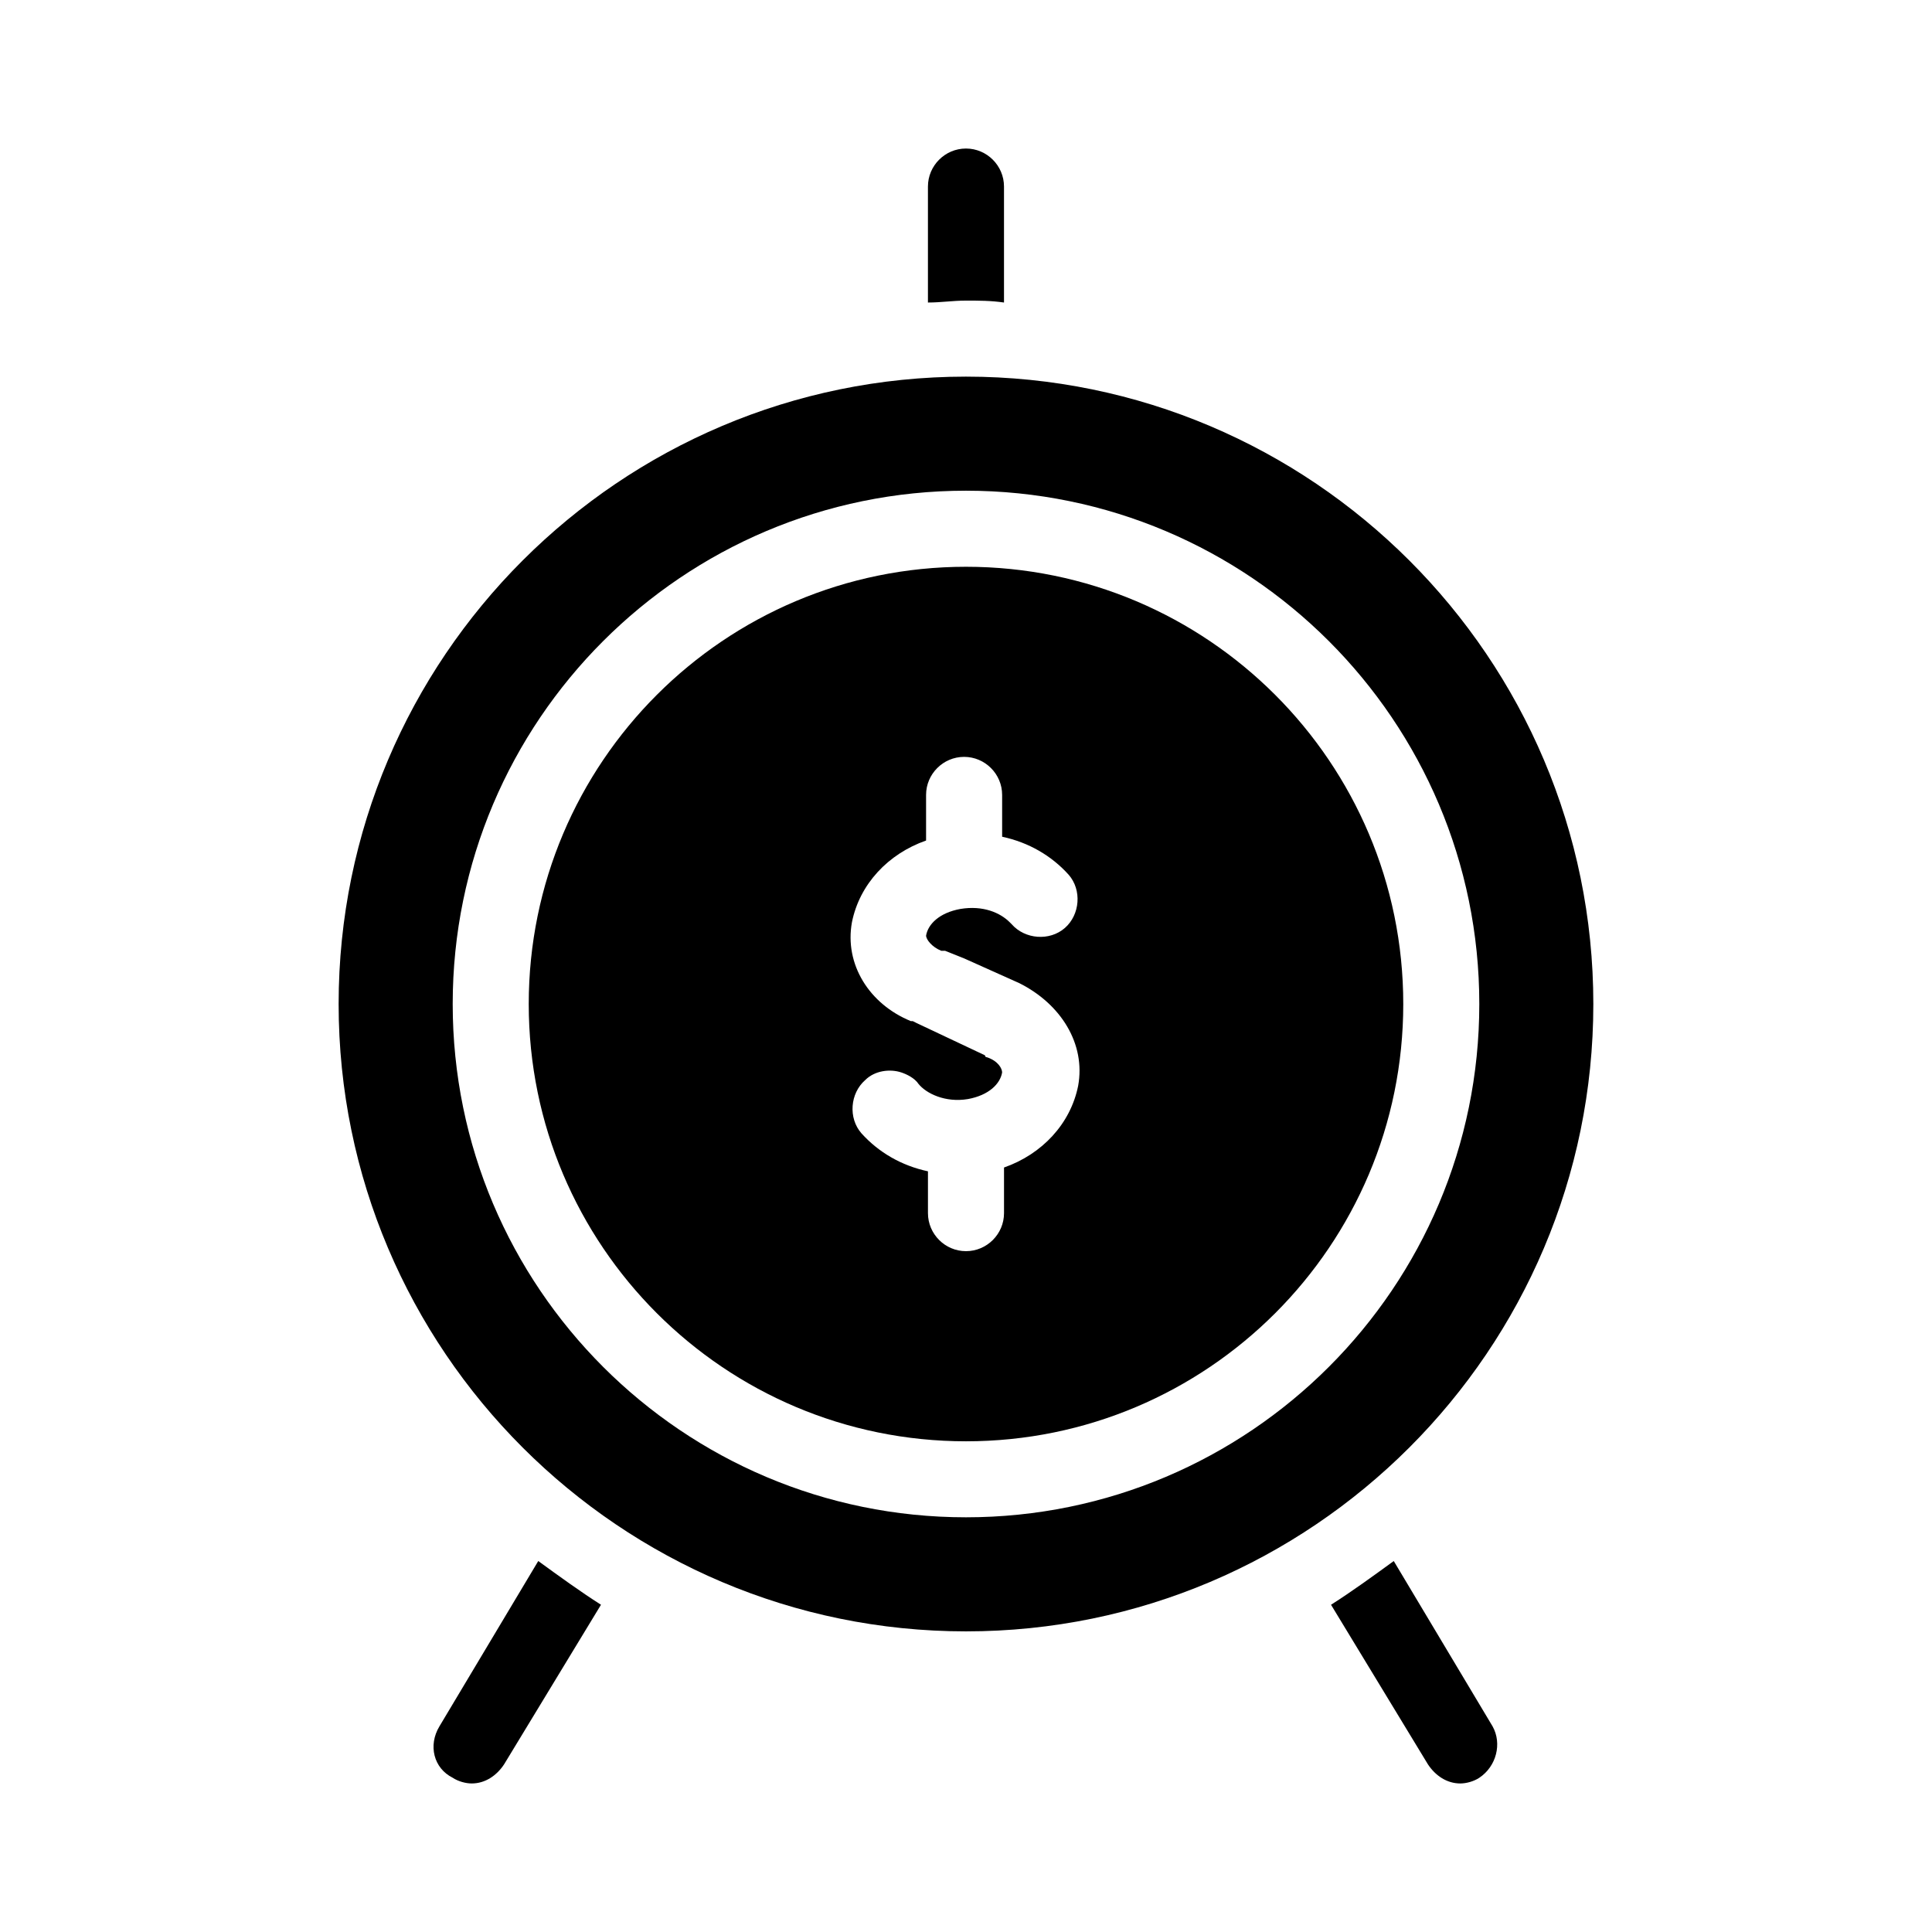 <?xml version="1.0" encoding="UTF-8"?>
<!-- Uploaded to: SVG Repo, www.svgrepo.com, Generator: SVG Repo Mixer Tools -->
<svg fill="#000000" width="800px" height="800px" version="1.1" viewBox="144 144 512 512" xmlns="http://www.w3.org/2000/svg">
 <g>
  <path d="m410.07 224.17v-30.73c0-5.543-4.535-10.078-10.078-10.078-5.543 0-10.078 4.535-10.078 10.078v30.73c3.527 0 6.551-0.504 10.078-0.504s6.551 0 10.078 0.504z"/>
  <path d="m260.44 601.52c-3.023 5.039-1.512 11.082 3.527 13.602 1.512 1.008 3.527 1.512 5.039 1.512 3.527 0 6.551-2.016 8.566-5.039l25.695-42.32c-5.543-3.527-11.082-7.559-16.625-11.586z"/>
  <path d="m513.36 557.69c-5.543 4.031-11.082 8.062-16.625 11.586l25.695 42.32c2.016 3.023 5.039 5.039 8.566 5.039 1.512 0 3.527-0.504 5.039-1.512 4.535-3.023 6.047-9.07 3.527-13.602z"/>
  <path d="m566.25 410.07c0-91.691-74.562-166.26-166.26-166.26-91.691 0-166.25 74.566-166.25 166.26 0 91.691 74.562 166.26 166.26 166.26 91.691 0 166.25-74.562 166.25-166.26zm-166.25 136.03c-75.066 0-136.03-60.961-136.03-136.03 0-75.066 60.961-136.03 136.03-136.03s136.03 60.961 136.03 136.03c0 75.066-60.961 136.03-136.03 136.03z"/>
  <path d="m400 294.2c-63.984 0-115.88 51.891-115.88 115.88s51.891 115.88 115.88 115.88 115.88-51.891 115.88-115.88-51.895-115.88-115.88-115.88zm29.723 137.54c-2.016 10.078-9.574 18.137-19.648 21.664v12.09c0 5.543-4.535 10.078-10.078 10.078-5.543 0-10.078-4.535-10.078-10.078v-11.082c-7.055-1.512-13.098-5.039-17.633-10.078-3.527-4.031-3.023-10.578 1.008-14.105 2.519-2.519 6.551-3.023 9.574-2.016 1.512 0.504 3.527 1.512 4.535 3.023 2.016 2.519 7.055 5.039 13.098 4.031 5.543-1.008 8.566-4.031 9.07-7.055 0-1.008-1.008-3.023-4.031-4.031 0 0-0.504 0-0.504-0.504l-18.137-8.562-1.008-0.504h-0.504c-11.082-4.535-17.633-15.113-15.617-26.199 2.016-10.078 9.574-18.137 19.648-21.664v-12.09c0-5.543 4.535-10.078 10.078-10.078 5.543 0 10.078 4.535 10.078 10.078v11.082c7.055 1.512 13.098 5.039 17.633 10.078 3.527 4.031 3.023 10.578-1.008 14.105s-10.578 3.023-14.105-1.008l-0.504-0.504c-2.519-2.519-7.055-4.535-13.098-3.527-5.543 1.008-8.566 4.031-9.07 7.055 0 1.008 1.512 3.023 4.031 4.031h0.504 0.504l5.039 2.016 14.609 6.551c11.078 5.539 17.629 16.121 15.613 27.203z"/>
 </g>
</svg>